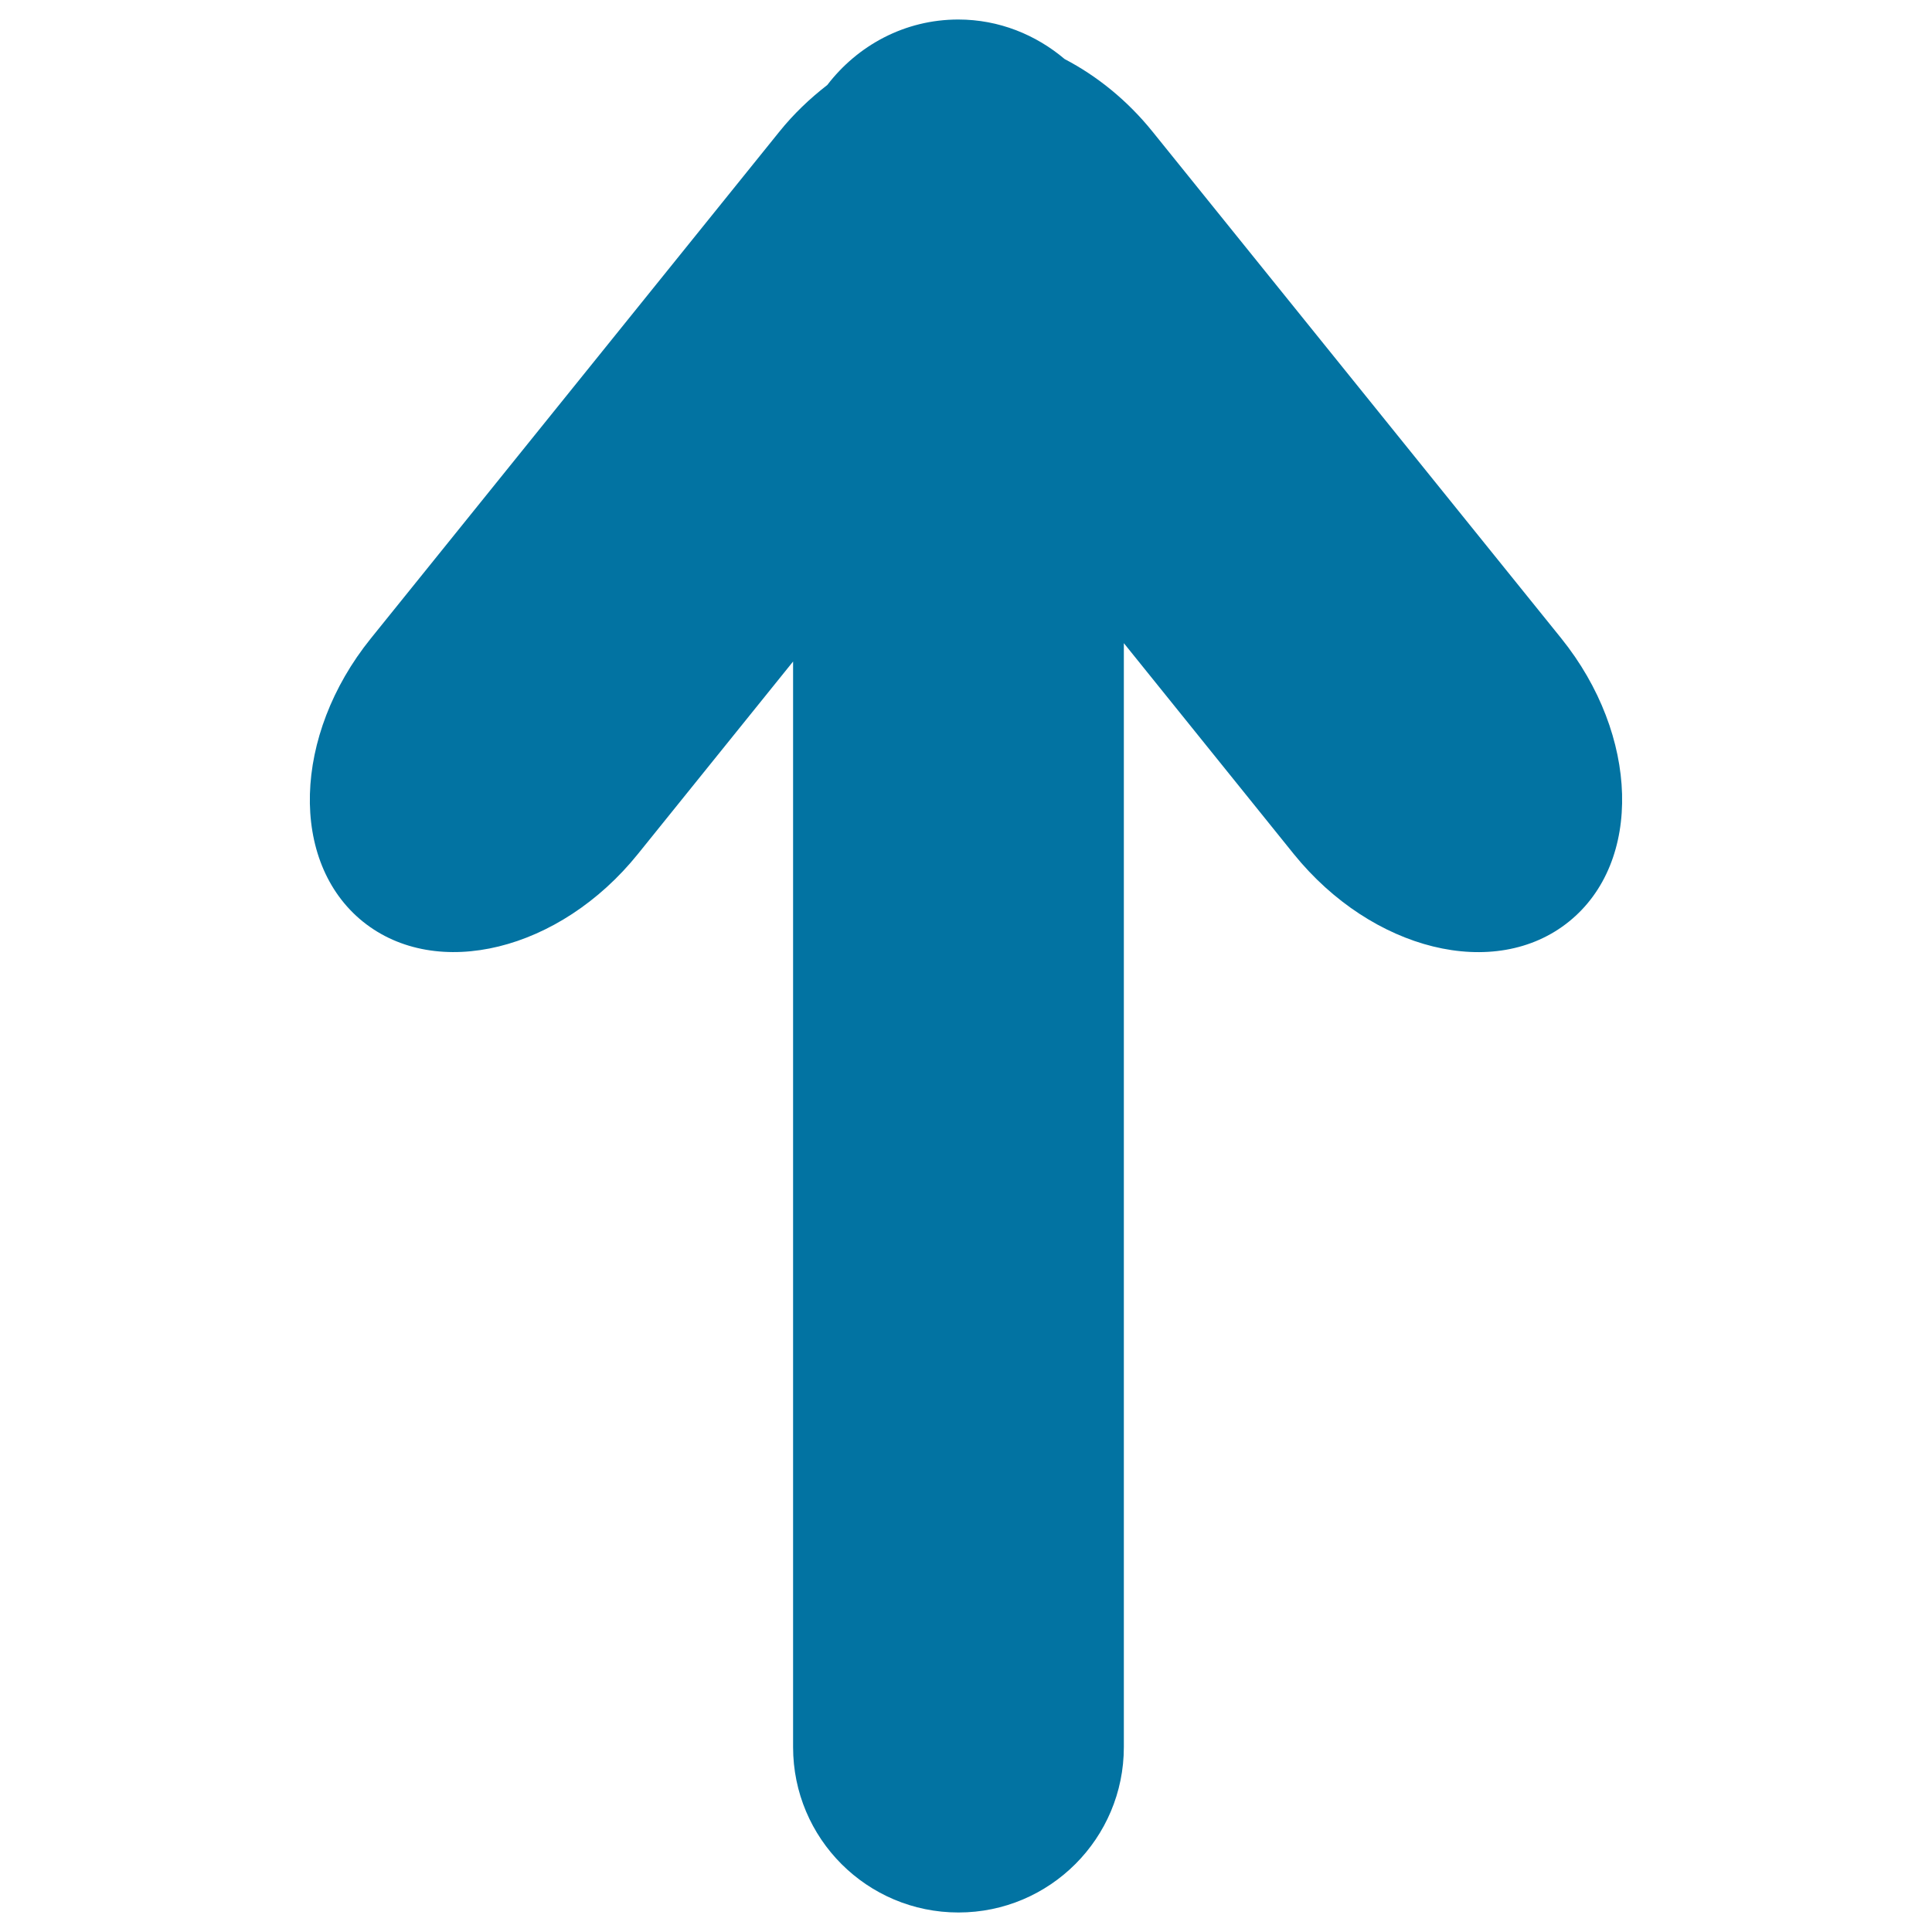 <svg xmlns="http://www.w3.org/2000/svg" viewBox="0 0 1000 1000" style="fill:#0273a2">
<title>Arrow Heading Up SVG icon</title>
<g><path d="M812.1,477c38.2-30.8,36.4-96.4-4-146.6L596.6,68.2c-13.2-16.4-29-29-45.5-37.6c-14.9-12.6-34-20.5-55.1-20.5c-27.7,0-52.1,13.4-67.8,33.9c-8.9,6.9-17.4,14.9-25,24.4L191.9,330.5c-40.4,50.1-42.2,115.7-4.1,146.5c38.2,30.8,102,15.2,142.4-35l80.3-99.6v561.9c0,47.3,38.3,85.6,85.6,85.6c47.3,0,85.6-38.4,85.6-85.6V332.9l88,109.2C710.2,492.1,773.9,507.9,812.1,477z"/></g>
</svg>